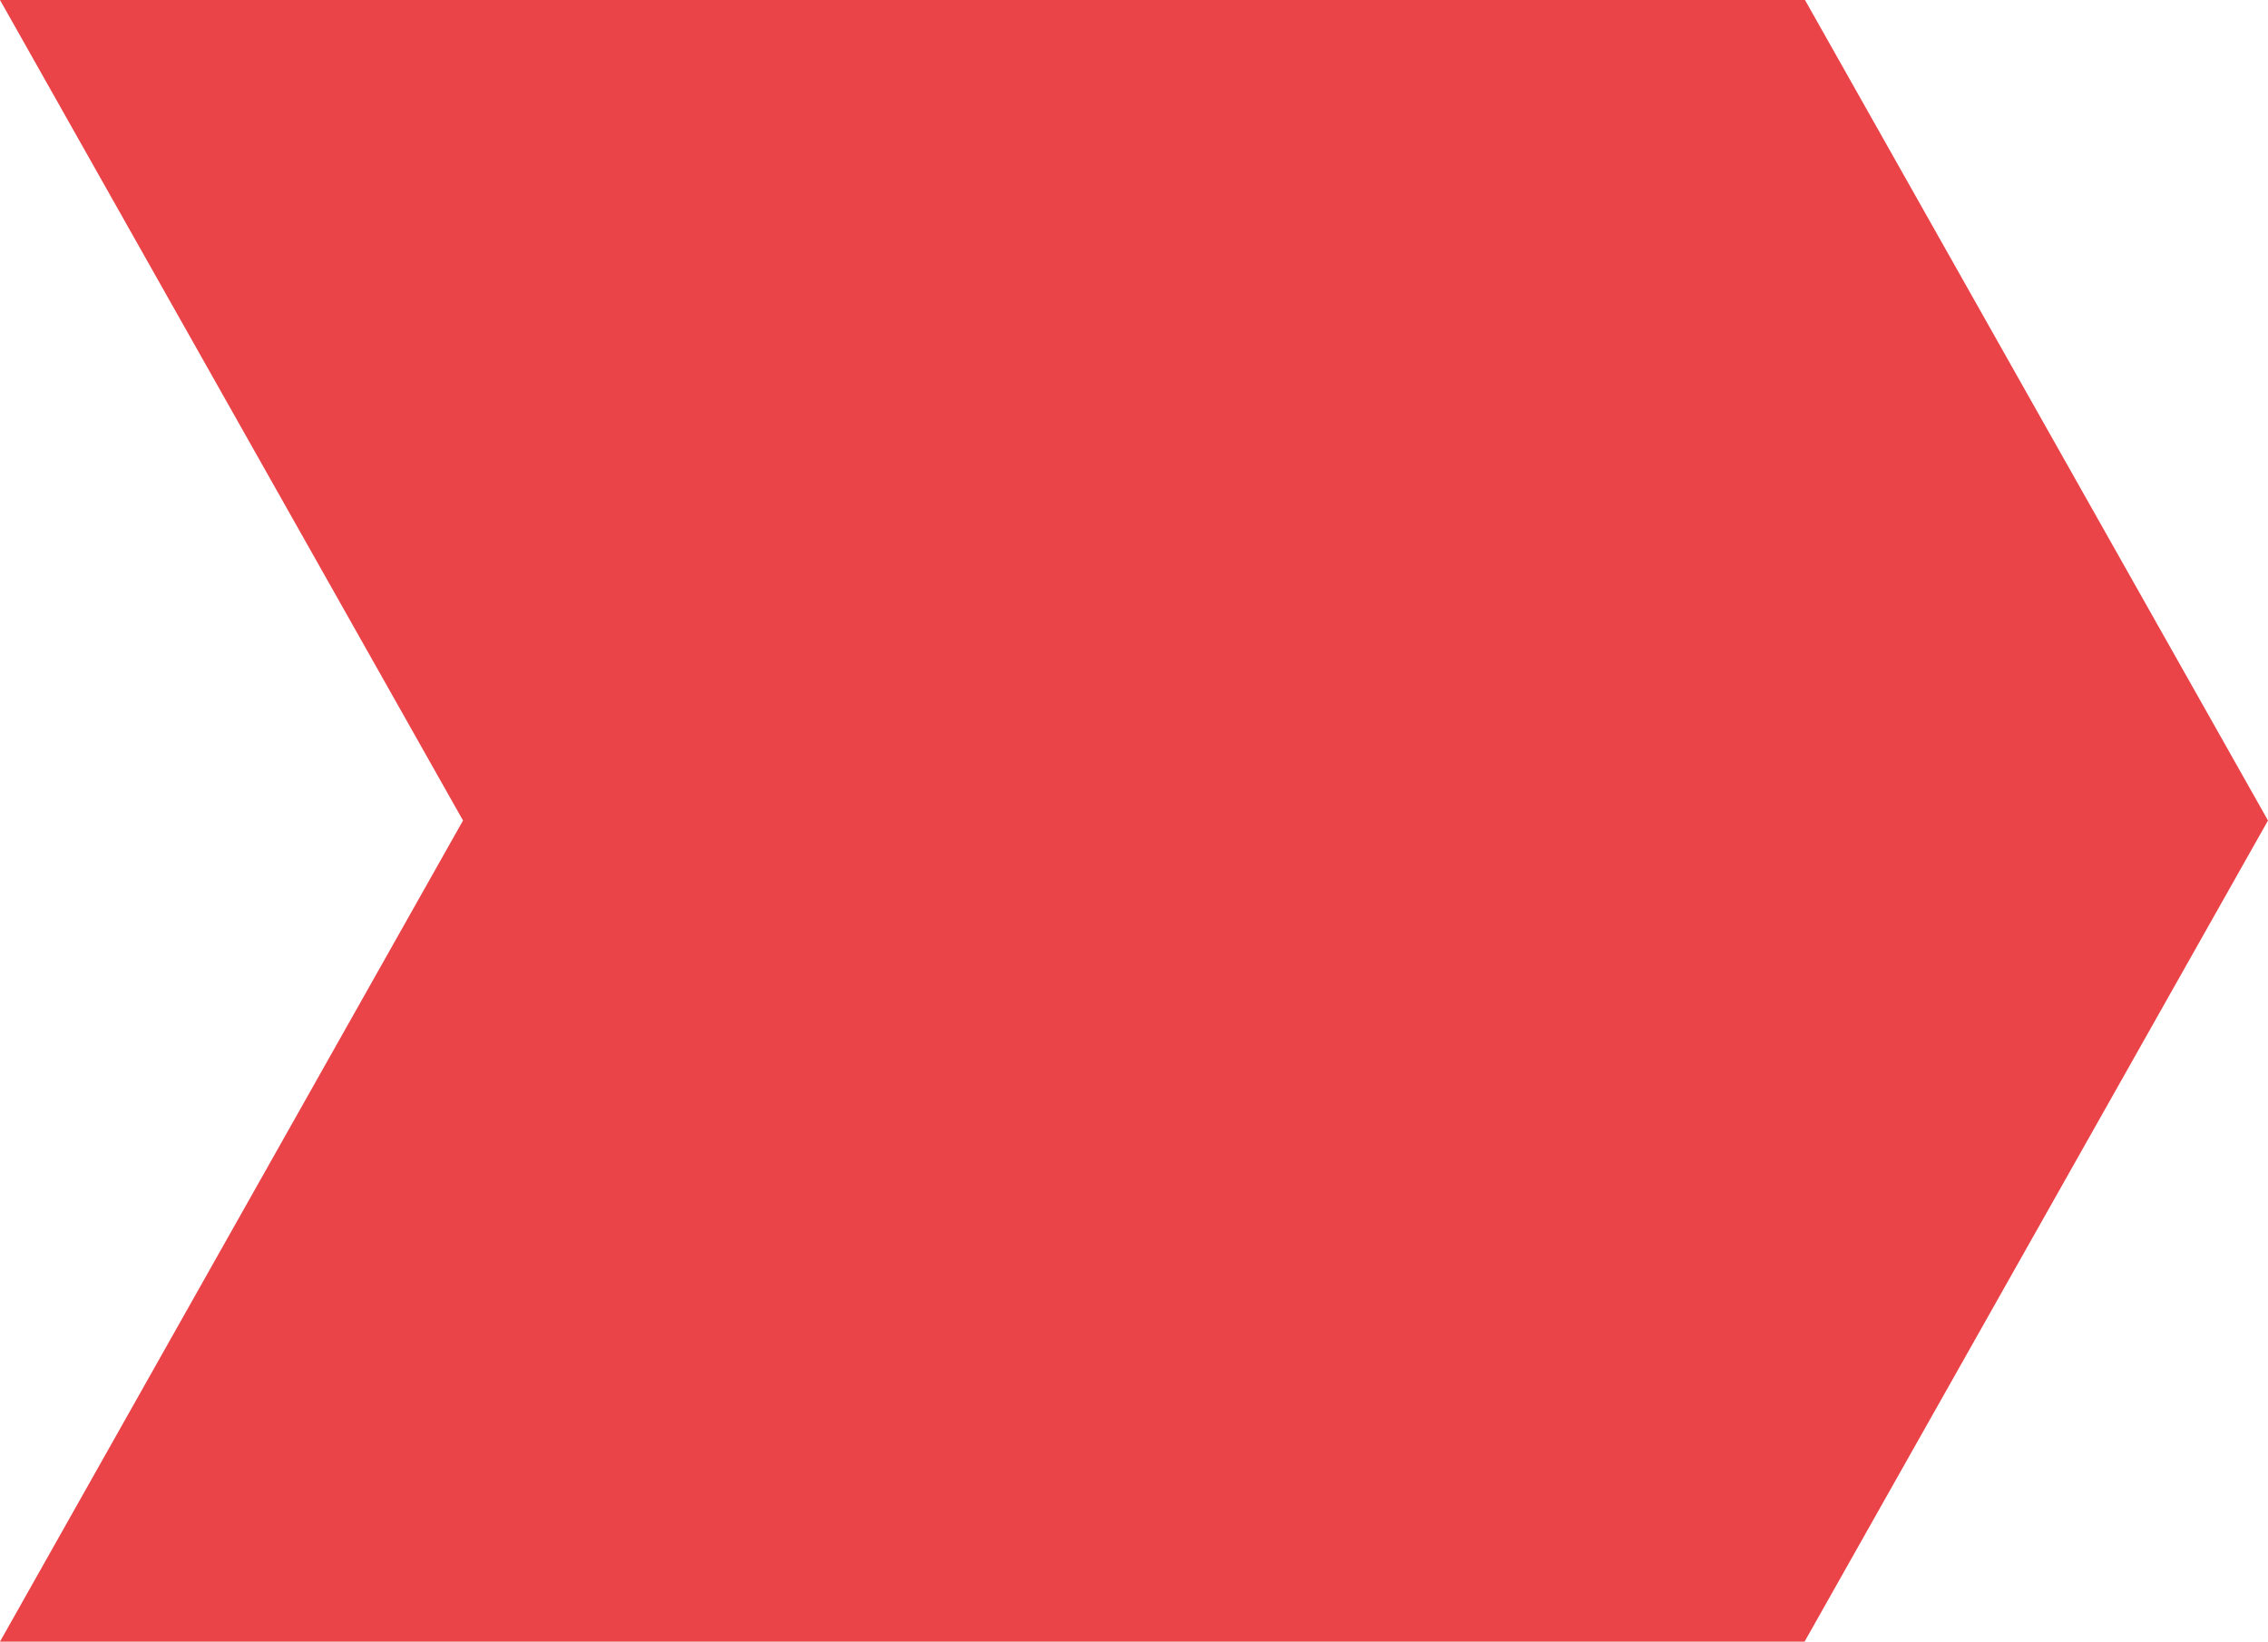 <?xml version="1.0" encoding="UTF-8"?>
<svg xmlns="http://www.w3.org/2000/svg" width="79.089" height="57.247" viewBox="0 0 79.089 57.247">
  <path id="Path_30" data-name="Path 30" d="M0,0,16.146,28.613,0,57.247H62.929l16.16-28.634L62.943,0Z" fill="#ea4448"></path>
</svg>
